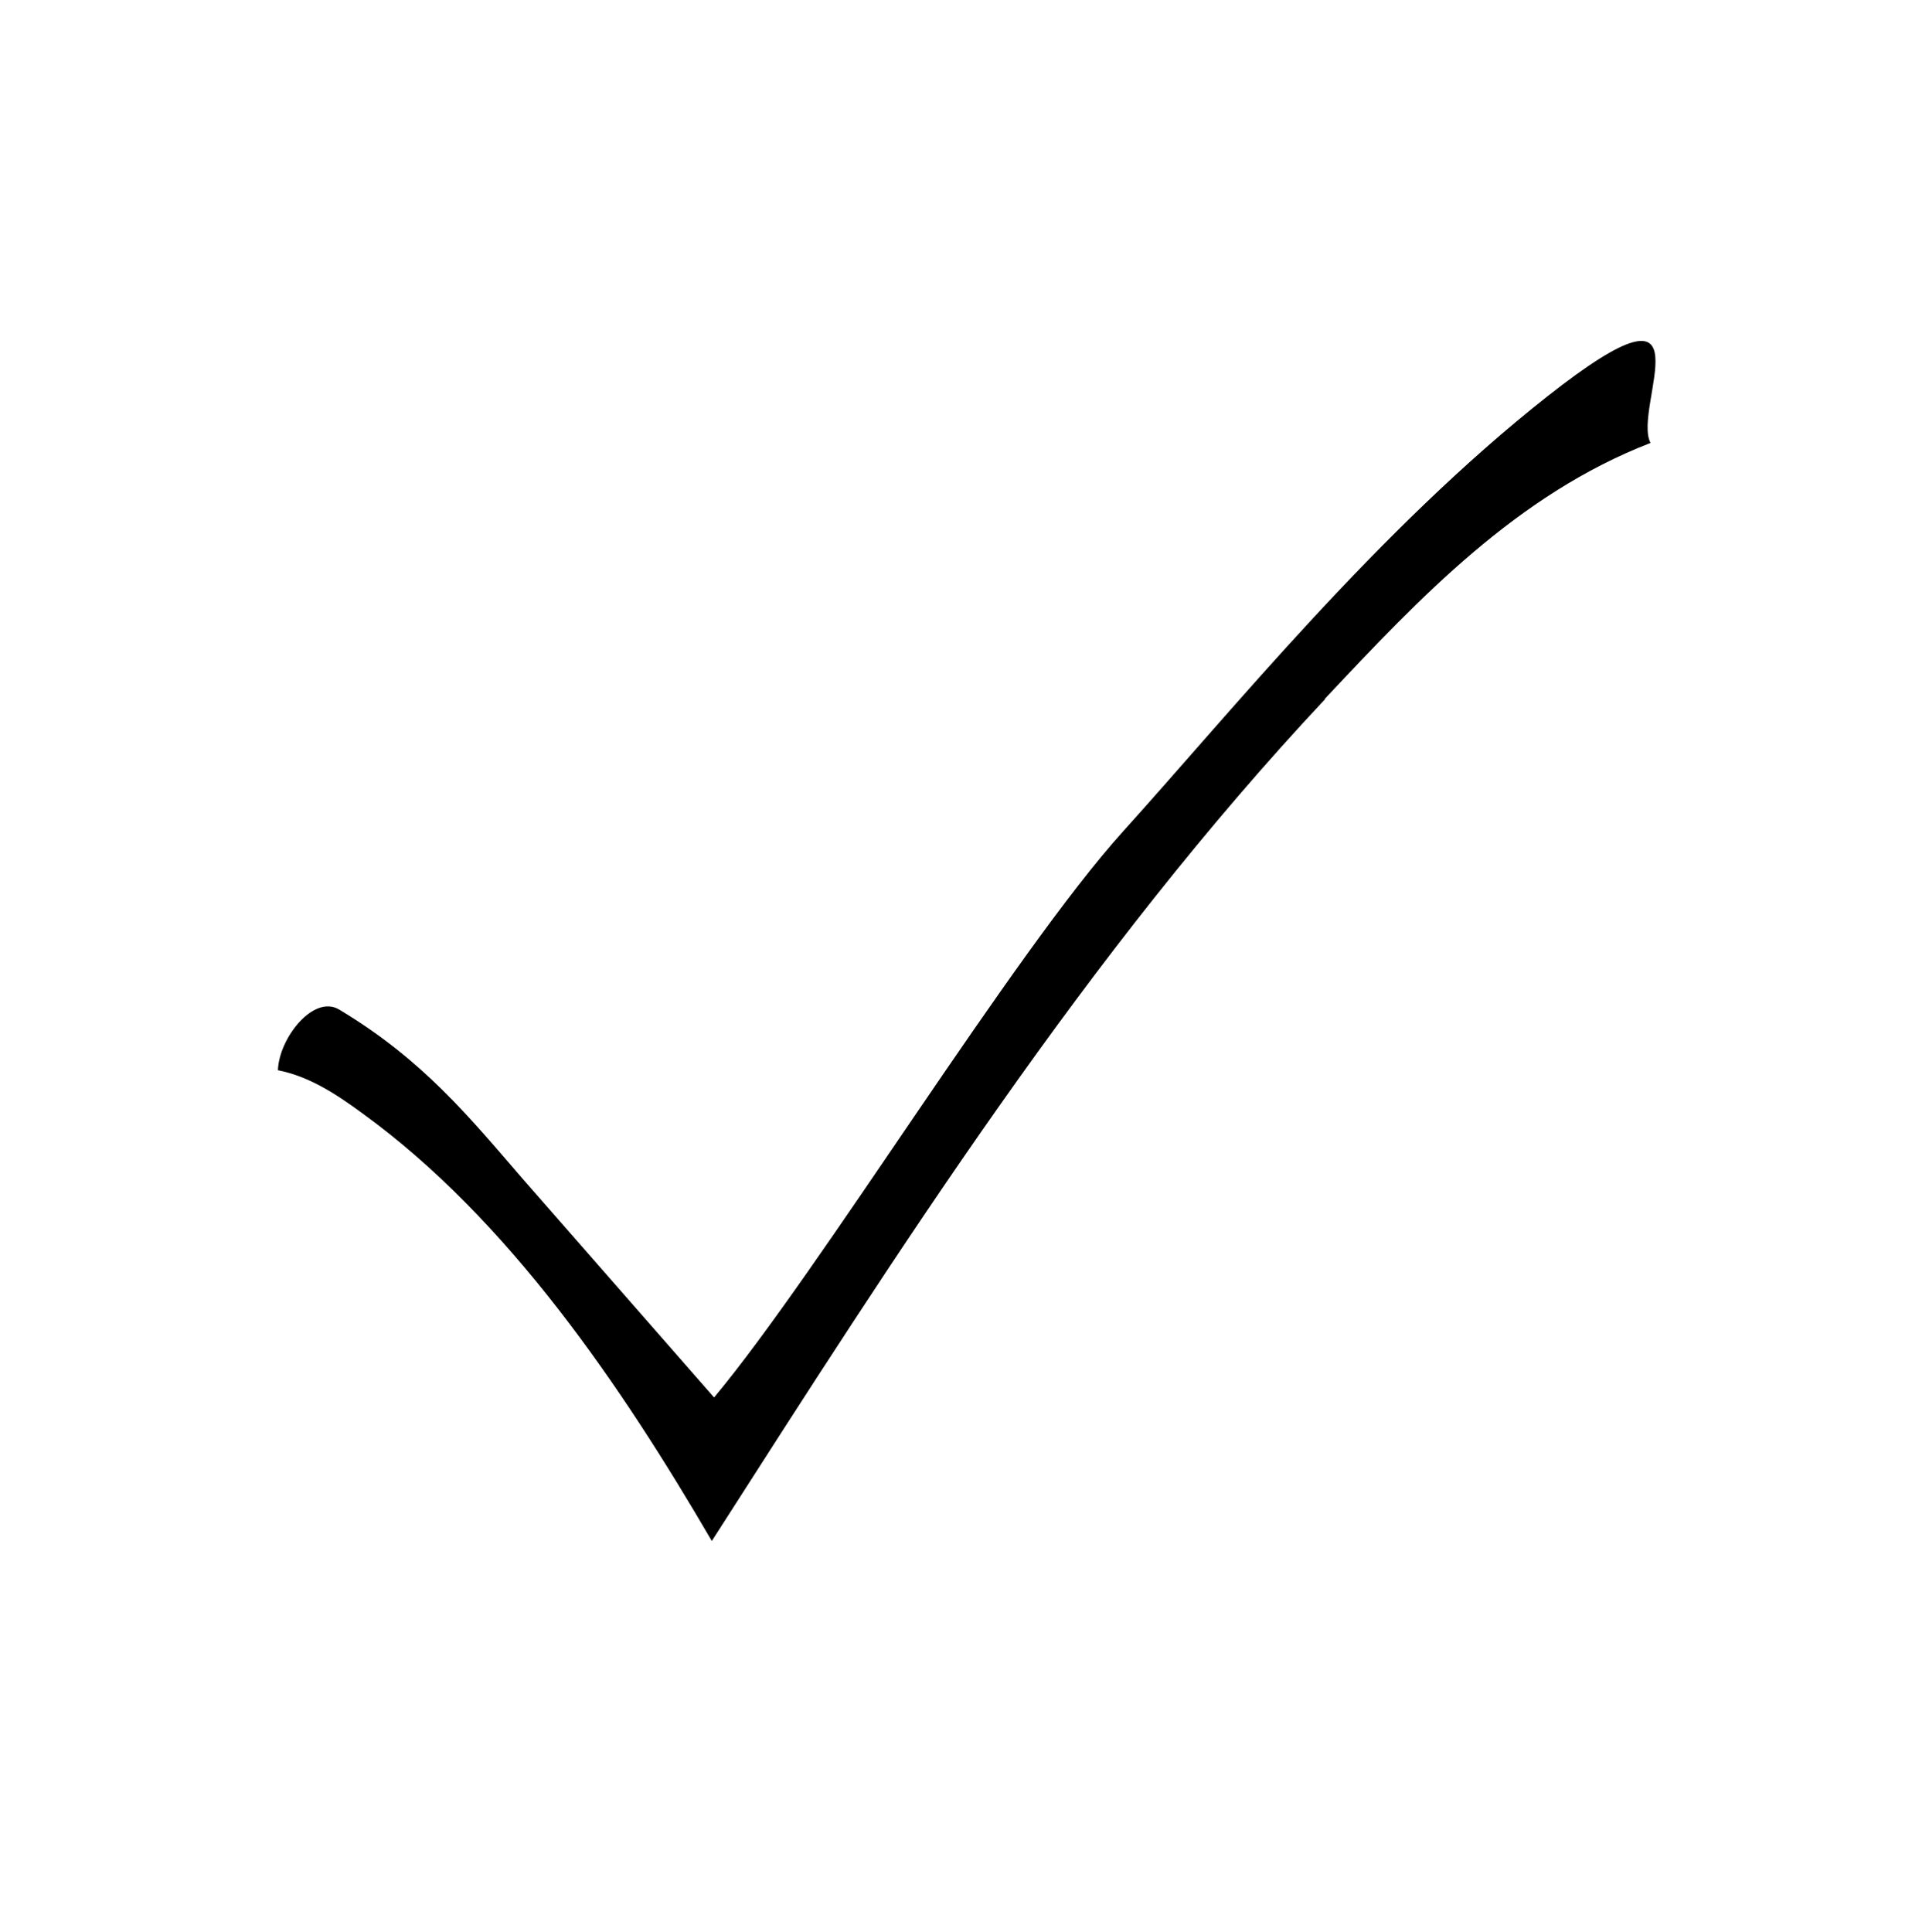 <?xml version="1.0" encoding="UTF-8"?>
<svg id="Calque_1" xmlns="http://www.w3.org/2000/svg" version="1.1" viewBox="0 0 340.1 340.7">
  <!-- Generator: Adobe Illustrator 29.5.1, SVG Export Plug-In . SVG Version: 2.1.0 Build 141)  -->
  <path d="M233.6,123.3c-41.9,44.7-75.1,96.9-108.1,148.4-15.8-27.1-35.8-56.7-61.6-75.4-4.5-3.3-9.3-6.5-14.9-7.6.2-5.7,6.3-13.4,10.8-10.7,14.7,8.8,22.9,18.9,32.4,29.9l33.7,38.5c18.6-22.3,52.6-78.2,72.1-99.8s45-53.2,74.8-76.7,14.9,1.9,18.2,8.2c-23.5,9.1-40.6,27.2-57.4,45.1Z"/>
</svg>